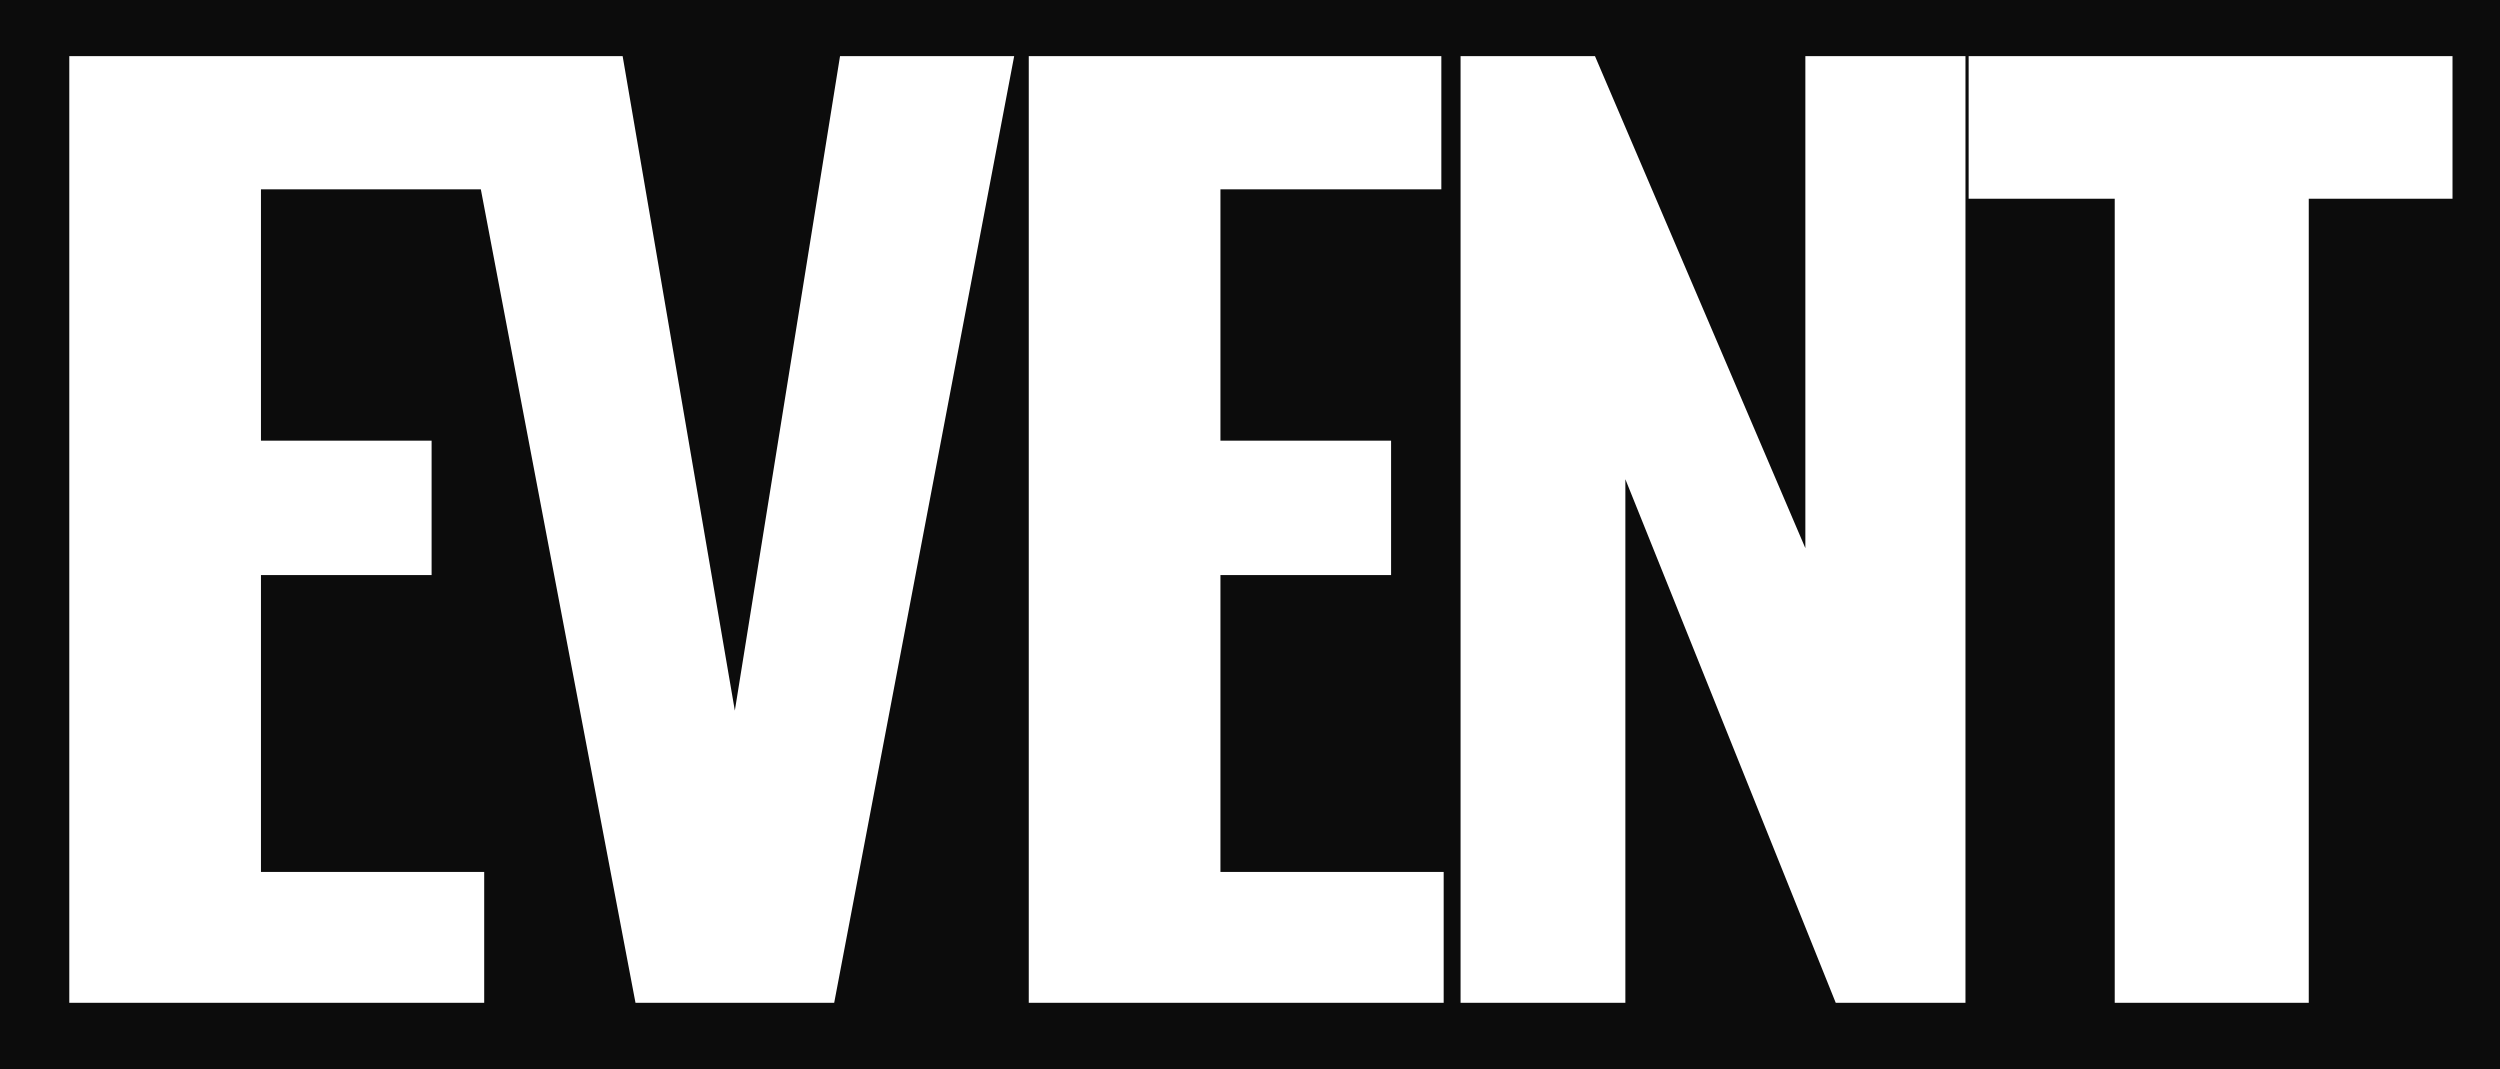 <?xml version="1.0" encoding="UTF-8"?> <svg xmlns="http://www.w3.org/2000/svg" width="1244" height="532" viewBox="0 0 1244 532" fill="none"><path fill-rule="evenodd" clip-rule="evenodd" d="M1244 0H0V532H1244V0ZM226.66 27.923H34.476V499H240.936V433.863H129.855V286.143H214.765V219.262H129.855V94.223H239.265L316.223 499H415.091L504.653 27.923H417.998L365.657 353.606L309.825 27.923H239.773H226.66ZM717.21 27.923H511.914V499H718.374V433.863H607.292V286.143H692.203V219.262H607.292V94.223H717.21V27.923ZM793.66 27.923H726.779V499H808.781V238.454L913.465 499H978.02V27.923H898.344V272.767L793.66 27.923ZM979.597 98.876H1052.29V499H1148.84V98.876H1220.37V27.923H979.597V98.876Z" fill="#0C0C0C"></path></svg> 